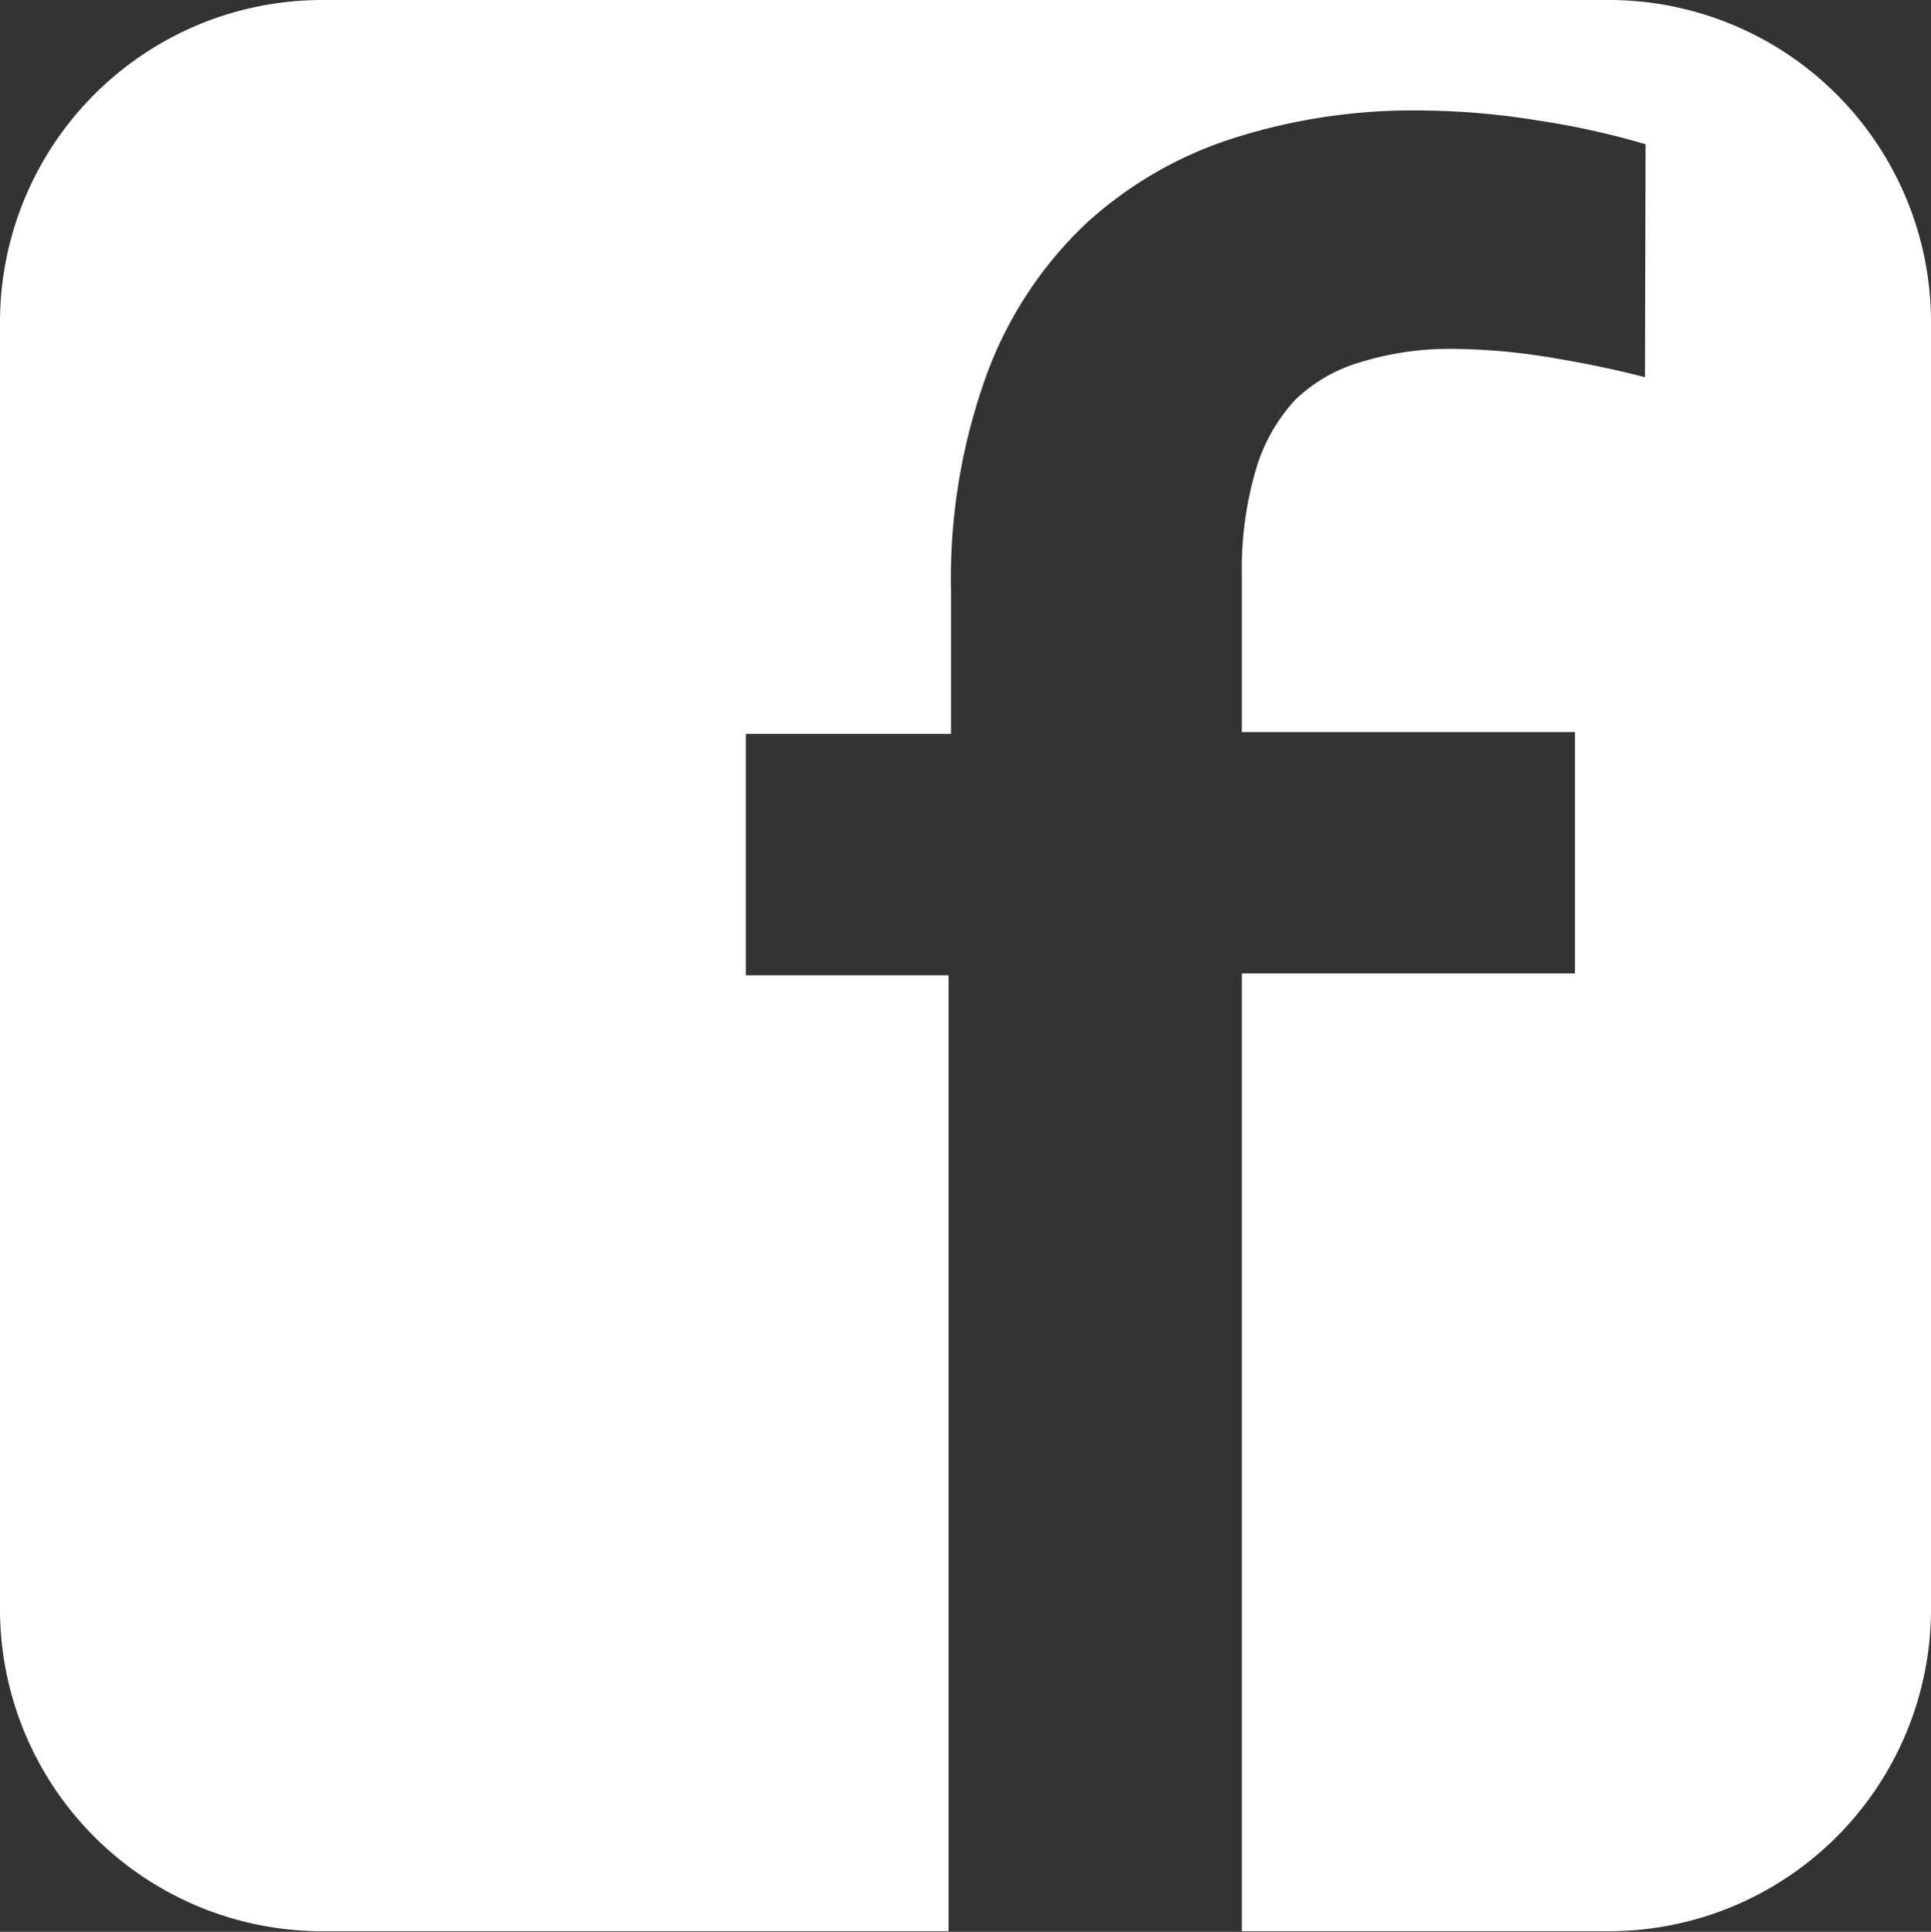 <svg id="Layer_1" data-name="Layer 1" xmlns="http://www.w3.org/2000/svg" viewBox="0 0 32 32.01"><rect x="0" y="0" width="32" height="32.01" fill="#333333" stroke="none"/><defs><style>.cls-1{fill:#fff;}</style></defs><path class="cls-1" d="M26.66,32H5.34A5.34,5.34,0,0,1,0,26.66V5.34A5.34,5.34,0,0,1,5.34,0H26.66A5.34,5.34,0,0,1,32,5.34V26.66A5.34,5.34,0,0,1,26.66,32Zm.61-29.61A13.09,13.09,0,0,0,25.51,2a12.57,12.57,0,0,0-2-.17,9.78,9.78,0,0,0-3.07.46,6.56,6.56,0,0,0-2.46,1.43,6.55,6.55,0,0,0-1.63,2.49,9.91,9.91,0,0,0-.59,3.6v2.35H12.36v4h3.36V32h4.86V16.13H26.1v-4H20.58V9.53a5.82,5.82,0,0,1,.23-1.74,2.89,2.89,0,0,1,.66-1.17A2.59,2.59,0,0,1,22.55,6,5,5,0,0,1,24,5.78a10.35,10.35,0,0,1,1.61.13c.56.09,1.11.2,1.65.34Z"/></svg>